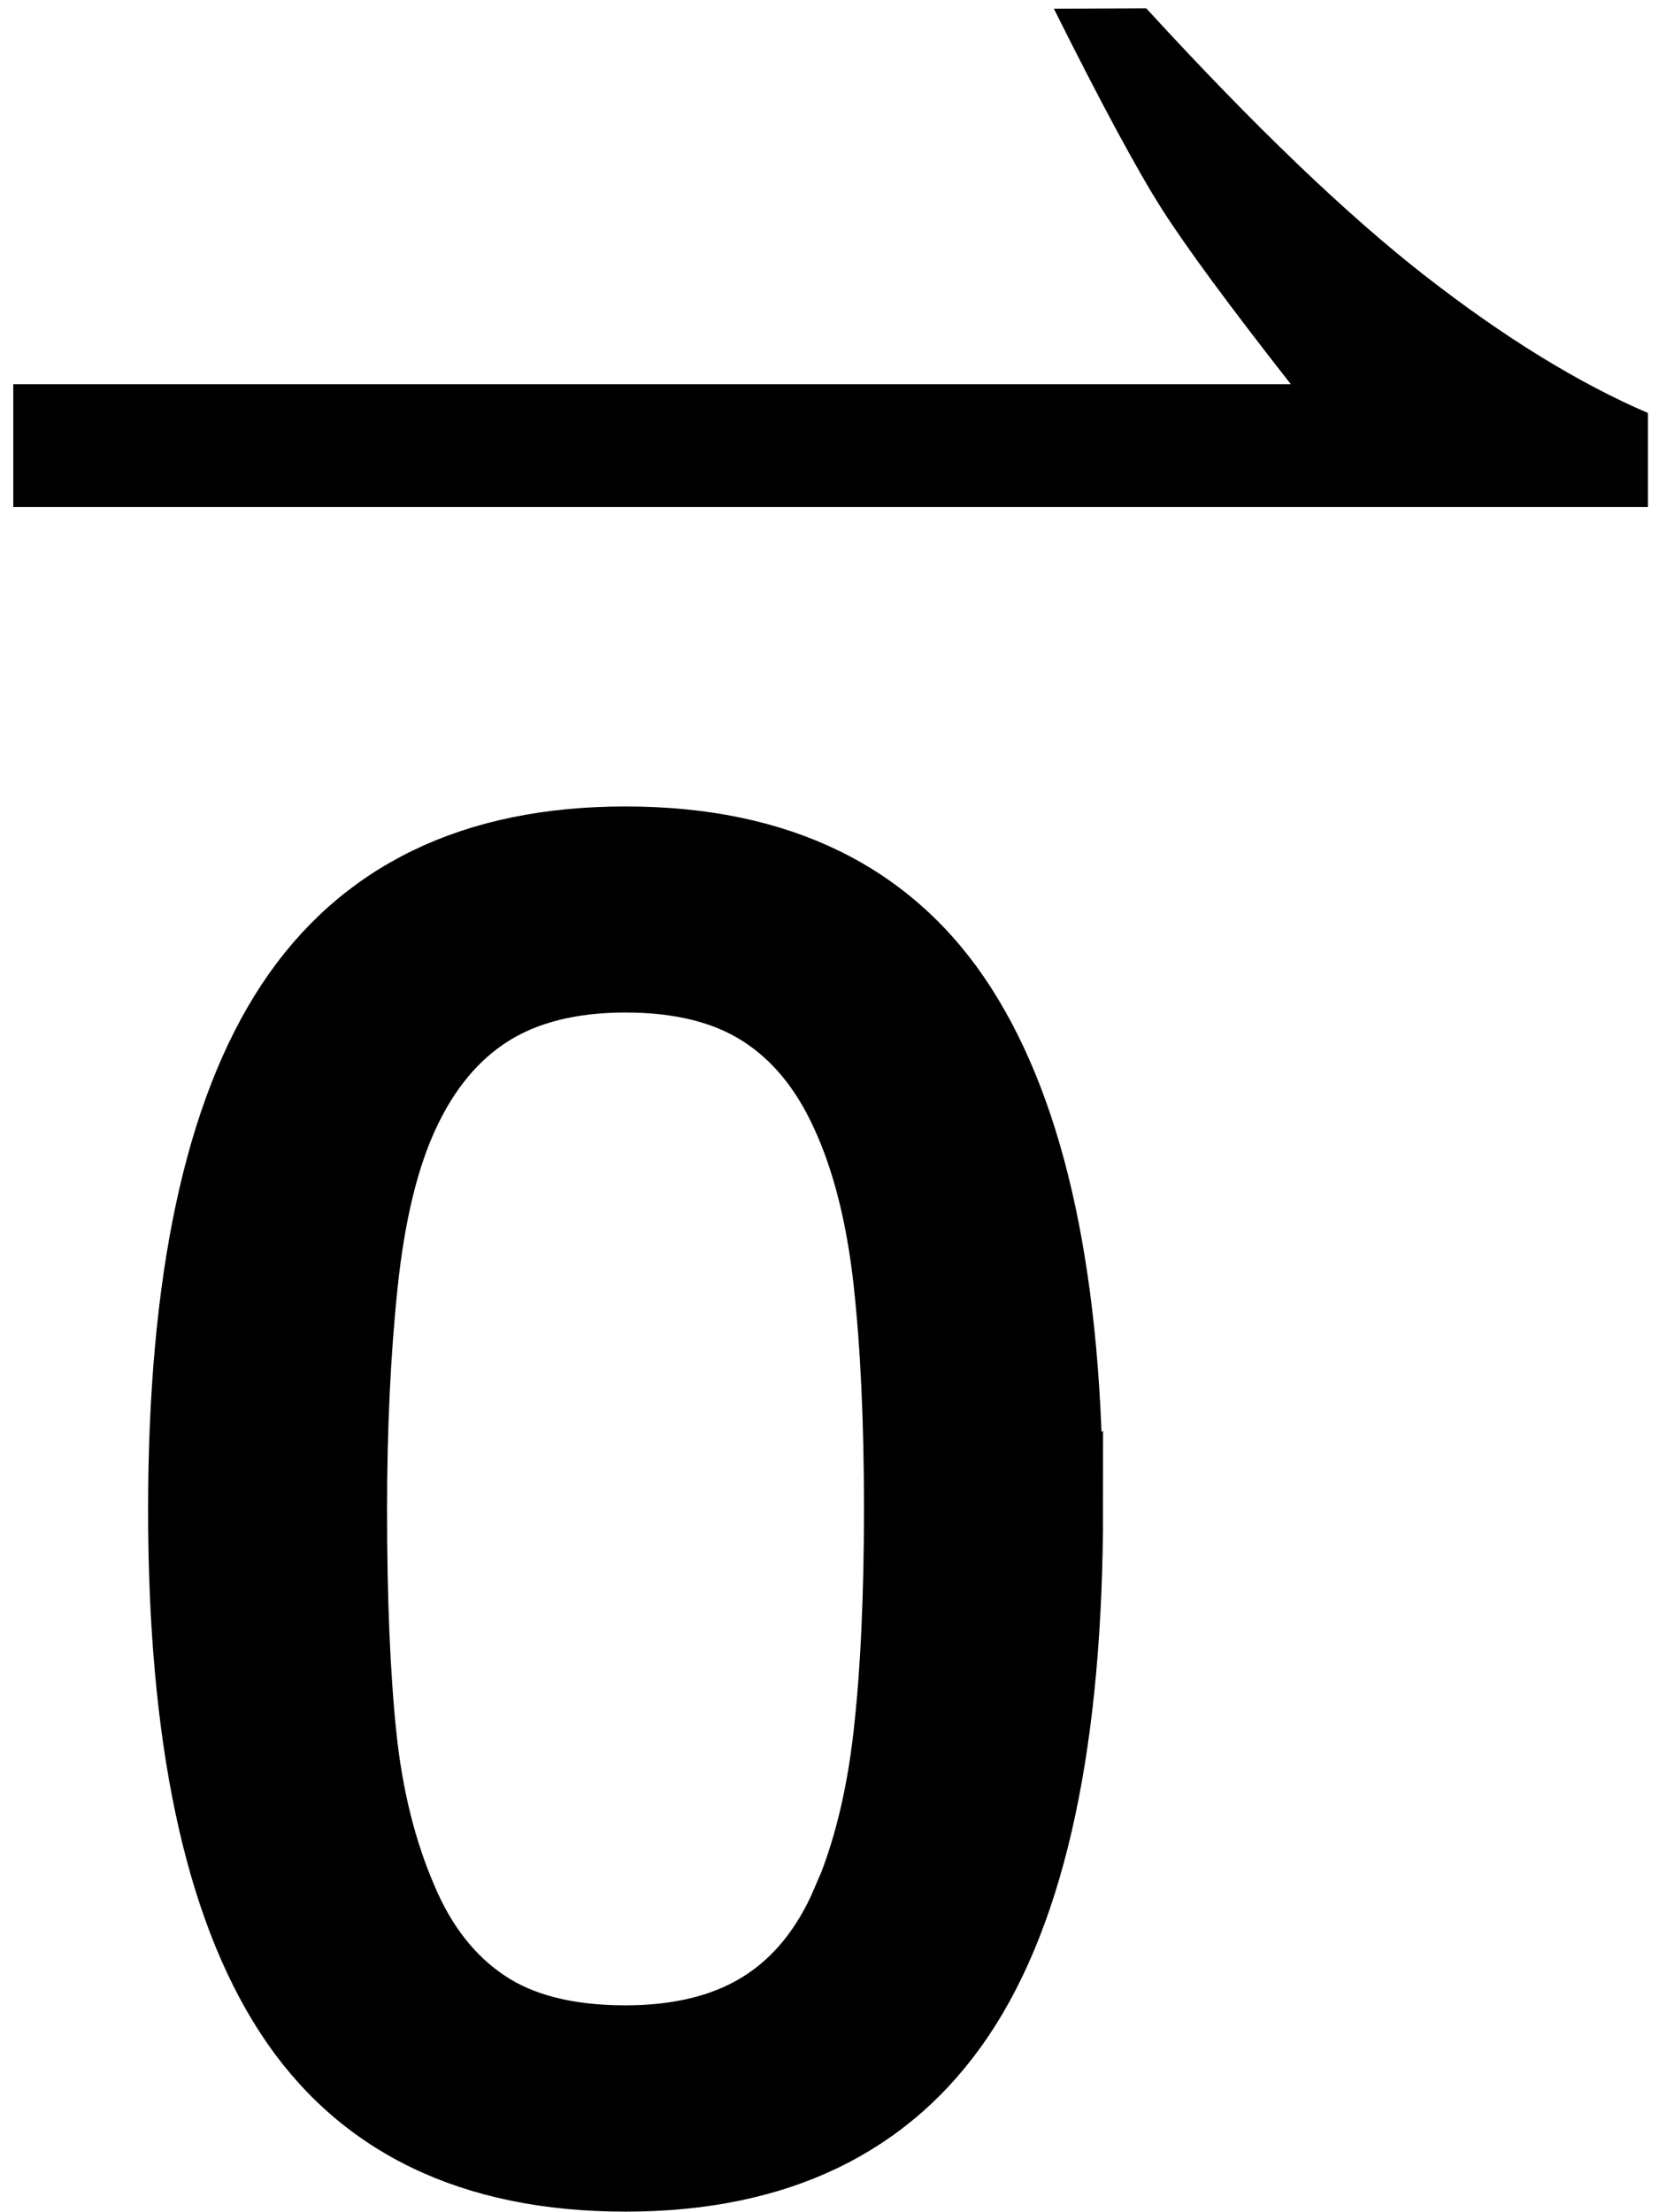 <?xml version="1.0" encoding="UTF-8" standalone="no"?>
<!-- Generator: Adobe Illustrator 16.0.3, SVG Export Plug-In . SVG Version: 6.00 Build 0)  -->

<svg
   xmlns:dc="http://purl.org/dc/elements/1.1/"
   xmlns:cc="http://creativecommons.org/ns#"
   xmlns:rdf="http://www.w3.org/1999/02/22-rdf-syntax-ns#"
   xmlns:svg="http://www.w3.org/2000/svg"
   xmlns="http://www.w3.org/2000/svg"
   xmlns:sodipodi="http://sodipodi.sourceforge.net/DTD/sodipodi-0.dtd"
   xmlns:inkscape="http://www.inkscape.org/namespaces/inkscape"
   version="1.1"
   id="Layer_2"
   x="0px"
   y="0px"
   width="12"
   height="16"
   viewBox="0 0 12 16"
   enable-background="new 0 0 15.167 21.625"
   xml:space="preserve"
   inkscape:version="0.48.4 r9939"
   sodipodi:docname="0vecbold.svg"><defs
   id="defs11" /><sodipodi:namedview
   pagecolor="#ffffff"
   bordercolor="#666666"
   borderopacity="1"
   objecttolerance="10"
   gridtolerance="10"
   guidetolerance="10"
   inkscape:pageopacity="0"
   inkscape:pageshadow="2"
   inkscape:window-width="846"
   inkscape:window-height="682"
   id="namedview9"
   showgrid="true"
   inkscape:zoom="15.43373"
   inkscape:cx="3.8056313"
   inkscape:cy="12.283321"
   inkscape:window-x="313"
   inkscape:window-y="139"
   inkscape:window-maximized="0"
   inkscape:current-layer="Layer_2"
   fit-margin-top="0"
   fit-margin-left="0"
   fit-margin-right="0"
   fit-margin-bottom="0"><inkscape:grid
     type="xygrid"
     id="grid2990"
     empspacing="5"
     visible="true"
     enabled="true"
     snapvisiblegridlinesonly="true"
     originx="-2.976px"
     originy="0.397px" /></sodipodi:namedview>
<g
   style="font-size:14px;font-style:normal;font-variant:normal;font-weight:normal;font-stretch:normal;line-height:125%;letter-spacing:0px;word-spacing:0px;fill:#000000;fill-opacity:1;stroke:#000000;stroke-width:0.5;stroke-miterlimit:4;stroke-opacity:1;stroke-dasharray:none;font-family:Verdana;-inkscape-font-specification:Verdana"
   id="text3010"
   transform="matrix(0.916,0,0,0.916,-0.475,-4.649)"><path
     d="m 8.979,16.983 c -8e-6,1.827 -0.286,3.168 -0.858,4.023 -0.572,0.854 -1.459,1.282 -2.663,1.282 -1.221,0 -2.113,-0.433 -2.676,-1.299 -0.563,-0.866 -0.844,-2.197 -0.844,-3.992 -10e-7,-1.809 0.285,-3.146 0.854,-4.009 0.57,-0.864 1.458,-1.295 2.666,-1.295 1.221,10e-6 2.113,0.439 2.676,1.316 0.563,0.877 0.844,2.202 0.844,3.975 z m -1.798,3.104 c 0.159,-0.369 0.268,-0.803 0.325,-1.302 0.057,-0.499 0.085,-1.099 0.085,-1.801 -6.6e-6,-0.693 -0.028,-1.294 -0.085,-1.805 C 7.448,14.668 7.338,14.235 7.174,13.88 7.014,13.529 6.797,13.264 6.521,13.087 6.245,12.909 5.891,12.82 5.458,12.82 c -0.428,9e-6 -0.783,0.089 -1.063,0.267 -0.28,0.178 -0.502,0.447 -0.667,0.807 -0.155,0.337 -0.261,0.777 -0.318,1.319 -0.057,0.542 -0.085,1.137 -0.085,1.784 -2.4e-6,0.711 0.025,1.306 0.075,1.784 0.05,0.479 0.157,0.907 0.321,1.285 0.15,0.355 0.363,0.627 0.639,0.813 0.276,0.187 0.641,0.28 1.097,0.28 0.428,1e-6 0.784,-0.089 1.066,-0.267 0.283,-0.178 0.501,-0.447 0.656,-0.807 z"
     style="stroke:#000000;stroke-width:0.5;stroke-miterlimit:4;stroke-opacity:1;stroke-dasharray:none"
     id="path3015"
     inkscape:connector-curvature="0" /></g><g
   id="g3-1"
   transform="matrix(0.667,0,0,0.667,-7.635,1.064)"
   style="stroke-width:0.2;stroke-miterlimit:4;stroke-dasharray:none" />
<path
   style="display:inline"
   sodipodi:nodetypes="csccccccscc"
   inkscape:connector-curvature="0"
   id="path5-1"
   d="m 8.291,0.06 c 0.779,0.85 1.453,1.496 2.021,1.938 0.568,0.442 1.104,0.772 1.608,0.989 l 0,0.68 -2.585,0 -9.239,0 0,-0.888 9.241,0 c -0.445,-0.568 -0.756,-0.99 -0.932,-1.266 -0.176,-0.276 -0.437,-0.759 -0.782,-1.45 z" /></svg>